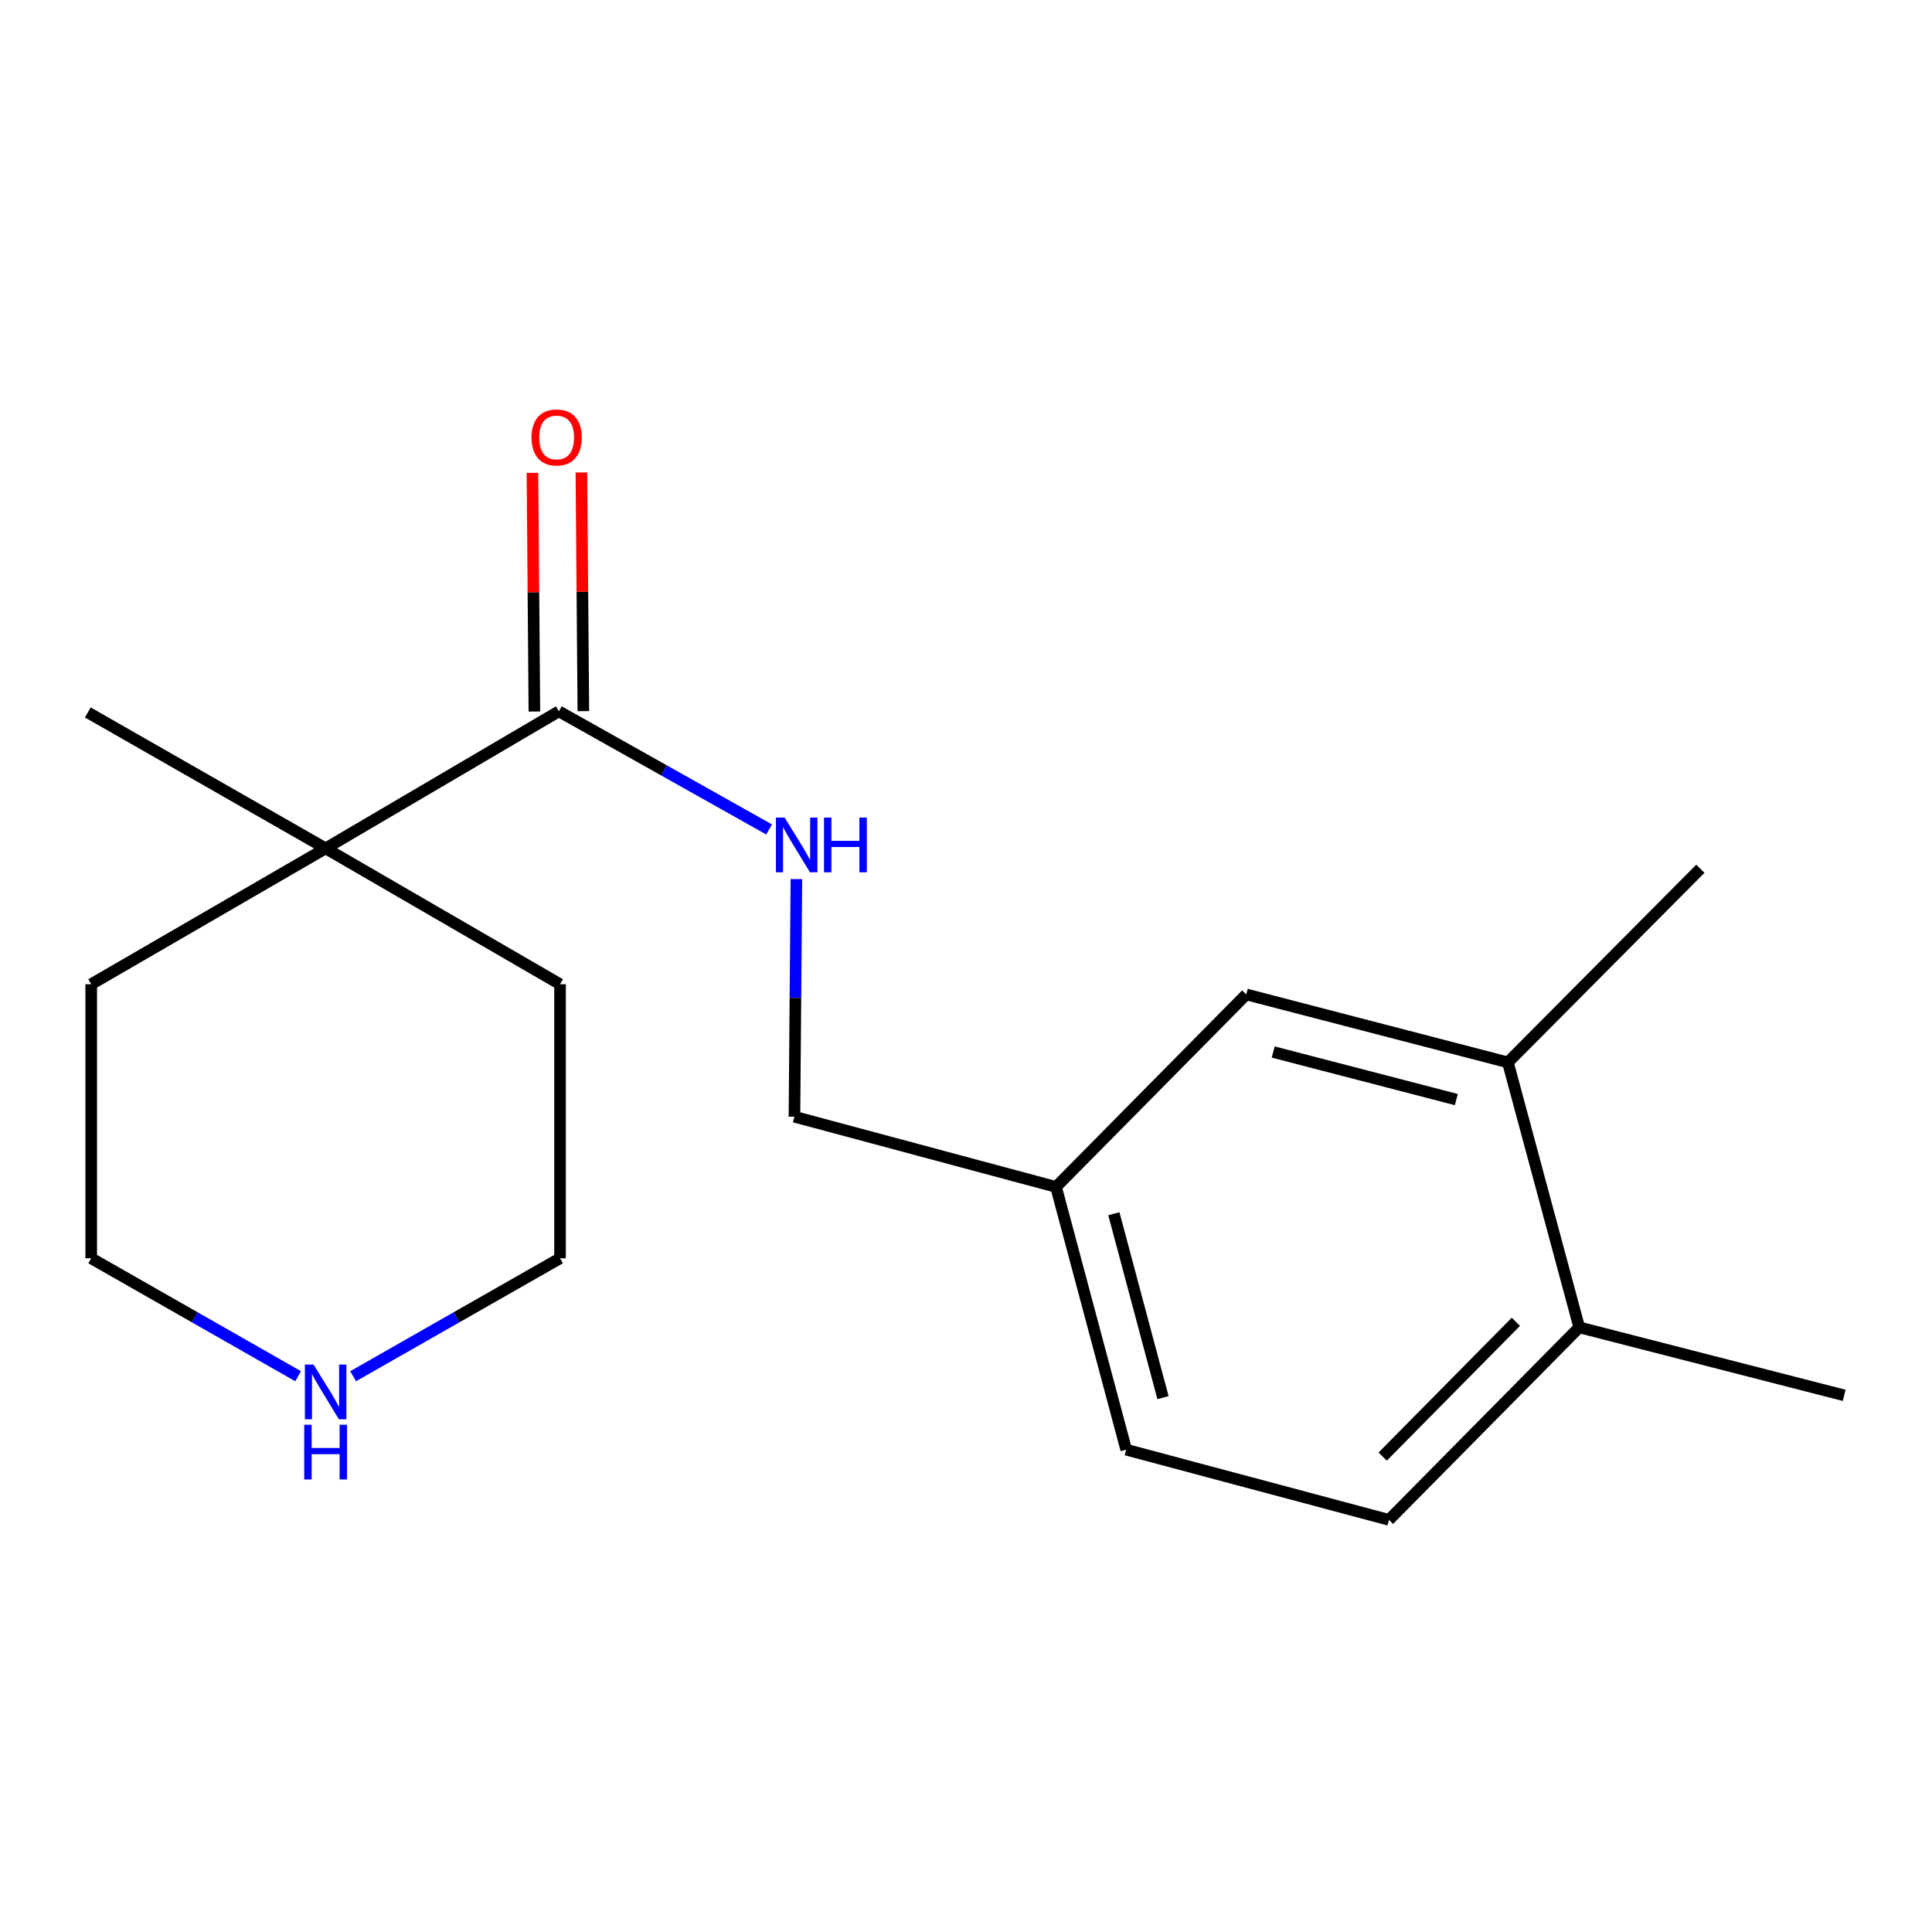 <?xml version='1.0' encoding='iso-8859-1'?>
<svg version='1.1' baseProfile='full'
              xmlns='http://www.w3.org/2000/svg'
                      xmlns:rdkit='http://www.rdkit.org/xml'
                      xmlns:xlink='http://www.w3.org/1999/xlink'
                  xml:space='preserve'
width='1000px' height='1000px' viewBox='0 0 1000 1000'>
<!-- END OF HEADER -->
<rect style='opacity:1.0;fill:#FFFFFF;stroke:none' width='1000' height='1000' x='0' y='0'> </rect>
<path class='bond-0' d='M 289.27,368.186 L 168.545,439.114' style='fill:none;fill-rule:evenodd;stroke:#000000;stroke-width:6px;stroke-linecap:butt;stroke-linejoin:miter;stroke-opacity:1' />
<path class='bond-1' d='M 289.27,368.186 L 343.68,398.755' style='fill:none;fill-rule:evenodd;stroke:#000000;stroke-width:6px;stroke-linecap:butt;stroke-linejoin:miter;stroke-opacity:1' />
<path class='bond-1' d='M 343.68,398.755 L 398.09,429.323' style='fill:none;fill-rule:evenodd;stroke:#0000FF;stroke-width:6px;stroke-linecap:butt;stroke-linejoin:miter;stroke-opacity:1' />
<path class='bond-5' d='M 301.94,368.083 L 301.437,306.314' style='fill:none;fill-rule:evenodd;stroke:#000000;stroke-width:6px;stroke-linecap:butt;stroke-linejoin:miter;stroke-opacity:1' />
<path class='bond-5' d='M 301.437,306.314 L 300.935,244.546' style='fill:none;fill-rule:evenodd;stroke:#FF0000;stroke-width:6px;stroke-linecap:butt;stroke-linejoin:miter;stroke-opacity:1' />
<path class='bond-5' d='M 276.599,368.289 L 276.097,306.52' style='fill:none;fill-rule:evenodd;stroke:#000000;stroke-width:6px;stroke-linecap:butt;stroke-linejoin:miter;stroke-opacity:1' />
<path class='bond-5' d='M 276.097,306.52 L 275.594,244.752' style='fill:none;fill-rule:evenodd;stroke:#FF0000;stroke-width:6px;stroke-linecap:butt;stroke-linejoin:miter;stroke-opacity:1' />
<path class='bond-11' d='M 168.545,439.114 L 289.875,509.437' style='fill:none;fill-rule:evenodd;stroke:#000000;stroke-width:6px;stroke-linecap:butt;stroke-linejoin:miter;stroke-opacity:1' />
<path class='bond-12' d='M 168.545,439.114 L 47.214,509.437' style='fill:none;fill-rule:evenodd;stroke:#000000;stroke-width:6px;stroke-linecap:butt;stroke-linejoin:miter;stroke-opacity:1' />
<path class='bond-13' d='M 168.545,439.114 L 45.455,368.763' style='fill:none;fill-rule:evenodd;stroke:#000000;stroke-width:6px;stroke-linecap:butt;stroke-linejoin:miter;stroke-opacity:1' />
<path class='bond-9' d='M 412.215,455.017 L 411.71,516.516' style='fill:none;fill-rule:evenodd;stroke:#0000FF;stroke-width:6px;stroke-linecap:butt;stroke-linejoin:miter;stroke-opacity:1' />
<path class='bond-9' d='M 411.71,516.516 L 411.206,578.015' style='fill:none;fill-rule:evenodd;stroke:#000000;stroke-width:6px;stroke-linecap:butt;stroke-linejoin:miter;stroke-opacity:1' />
<path class='bond-2' d='M 780.476,549.886 L 645.067,514.717' style='fill:none;fill-rule:evenodd;stroke:#000000;stroke-width:6px;stroke-linecap:butt;stroke-linejoin:miter;stroke-opacity:1' />
<path class='bond-2' d='M 753.794,569.138 L 659.008,544.52' style='fill:none;fill-rule:evenodd;stroke:#000000;stroke-width:6px;stroke-linecap:butt;stroke-linejoin:miter;stroke-opacity:1' />
<path class='bond-16' d='M 780.476,549.886 L 880.111,449.659' style='fill:none;fill-rule:evenodd;stroke:#000000;stroke-width:6px;stroke-linecap:butt;stroke-linejoin:miter;stroke-opacity:1' />
<path class='bond-19' d='M 780.476,549.886 L 817.405,687.04' style='fill:none;fill-rule:evenodd;stroke:#000000;stroke-width:6px;stroke-linecap:butt;stroke-linejoin:miter;stroke-opacity:1' />
<path class='bond-3' d='M 154.313,712.336 L 100.764,681.808' style='fill:none;fill-rule:evenodd;stroke:#0000FF;stroke-width:6px;stroke-linecap:butt;stroke-linejoin:miter;stroke-opacity:1' />
<path class='bond-3' d='M 100.764,681.808 L 47.214,651.281' style='fill:none;fill-rule:evenodd;stroke:#000000;stroke-width:6px;stroke-linecap:butt;stroke-linejoin:miter;stroke-opacity:1' />
<path class='bond-18' d='M 182.776,712.336 L 236.326,681.808' style='fill:none;fill-rule:evenodd;stroke:#0000FF;stroke-width:6px;stroke-linecap:butt;stroke-linejoin:miter;stroke-opacity:1' />
<path class='bond-18' d='M 236.326,681.808 L 289.875,651.281' style='fill:none;fill-rule:evenodd;stroke:#000000;stroke-width:6px;stroke-linecap:butt;stroke-linejoin:miter;stroke-opacity:1' />
<path class='bond-4' d='M 817.405,687.04 L 718.924,786.676' style='fill:none;fill-rule:evenodd;stroke:#000000;stroke-width:6px;stroke-linecap:butt;stroke-linejoin:miter;stroke-opacity:1' />
<path class='bond-4' d='M 784.609,684.171 L 715.673,753.916' style='fill:none;fill-rule:evenodd;stroke:#000000;stroke-width:6px;stroke-linecap:butt;stroke-linejoin:miter;stroke-opacity:1' />
<path class='bond-17' d='M 817.405,687.04 L 954.545,722.223' style='fill:none;fill-rule:evenodd;stroke:#000000;stroke-width:6px;stroke-linecap:butt;stroke-linejoin:miter;stroke-opacity:1' />
<path class='bond-6' d='M 645.067,514.717 L 546.601,614.352' style='fill:none;fill-rule:evenodd;stroke:#000000;stroke-width:6px;stroke-linecap:butt;stroke-linejoin:miter;stroke-opacity:1' />
<path class='bond-7' d='M 718.924,786.676 L 582.924,750.352' style='fill:none;fill-rule:evenodd;stroke:#000000;stroke-width:6px;stroke-linecap:butt;stroke-linejoin:miter;stroke-opacity:1' />
<path class='bond-8' d='M 546.601,614.352 L 411.206,578.015' style='fill:none;fill-rule:evenodd;stroke:#000000;stroke-width:6px;stroke-linecap:butt;stroke-linejoin:miter;stroke-opacity:1' />
<path class='bond-10' d='M 546.601,614.352 L 582.924,750.352' style='fill:none;fill-rule:evenodd;stroke:#000000;stroke-width:6px;stroke-linecap:butt;stroke-linejoin:miter;stroke-opacity:1' />
<path class='bond-10' d='M 576.533,628.213 L 601.959,723.413' style='fill:none;fill-rule:evenodd;stroke:#000000;stroke-width:6px;stroke-linecap:butt;stroke-linejoin:miter;stroke-opacity:1' />
<path class='bond-14' d='M 289.875,509.437 L 289.875,651.281' style='fill:none;fill-rule:evenodd;stroke:#000000;stroke-width:6px;stroke-linecap:butt;stroke-linejoin:miter;stroke-opacity:1' />
<path class='bond-15' d='M 47.214,509.437 L 47.214,651.281' style='fill:none;fill-rule:evenodd;stroke:#000000;stroke-width:6px;stroke-linecap:butt;stroke-linejoin:miter;stroke-opacity:1' />
<path  class='atom-2' d='M 406.1 423.18
L 415.38 438.18
Q 416.3 439.66, 417.78 442.34
Q 419.26 445.02, 419.34 445.18
L 419.34 423.18
L 423.1 423.18
L 423.1 451.5
L 419.22 451.5
L 409.26 435.1
Q 408.1 433.18, 406.86 430.98
Q 405.66 428.78, 405.3 428.1
L 405.3 451.5
L 401.62 451.5
L 401.62 423.18
L 406.1 423.18
' fill='#0000FF'/>
<path  class='atom-2' d='M 426.5 423.18
L 430.34 423.18
L 430.34 435.22
L 444.82 435.22
L 444.82 423.18
L 448.66 423.18
L 448.66 451.5
L 444.82 451.5
L 444.82 438.42
L 430.34 438.42
L 430.34 451.5
L 426.5 451.5
L 426.5 423.18
' fill='#0000FF'/>
<path  class='atom-4' d='M 162.285 706.289
L 171.565 721.289
Q 172.485 722.769, 173.965 725.449
Q 175.445 728.129, 175.525 728.289
L 175.525 706.289
L 179.285 706.289
L 179.285 734.609
L 175.405 734.609
L 165.445 718.209
Q 164.285 716.289, 163.045 714.089
Q 161.845 711.889, 161.485 711.209
L 161.485 734.609
L 157.805 734.609
L 157.805 706.289
L 162.285 706.289
' fill='#0000FF'/>
<path  class='atom-4' d='M 157.465 737.441
L 161.305 737.441
L 161.305 749.481
L 175.785 749.481
L 175.785 737.441
L 179.625 737.441
L 179.625 765.761
L 175.785 765.761
L 175.785 752.681
L 161.305 752.681
L 161.305 765.761
L 157.465 765.761
L 157.465 737.441
' fill='#0000FF'/>
<path  class='atom-6' d='M 275.115 226.423
Q 275.115 219.623, 278.475 215.823
Q 281.835 212.023, 288.115 212.023
Q 294.395 212.023, 297.755 215.823
Q 301.115 219.623, 301.115 226.423
Q 301.115 233.303, 297.715 237.223
Q 294.315 241.103, 288.115 241.103
Q 281.875 241.103, 278.475 237.223
Q 275.115 233.343, 275.115 226.423
M 288.115 237.903
Q 292.435 237.903, 294.755 235.023
Q 297.115 232.103, 297.115 226.423
Q 297.115 220.863, 294.755 218.063
Q 292.435 215.223, 288.115 215.223
Q 283.795 215.223, 281.435 218.023
Q 279.115 220.823, 279.115 226.423
Q 279.115 232.143, 281.435 235.023
Q 283.795 237.903, 288.115 237.903
' fill='#FF0000'/>
</svg>
